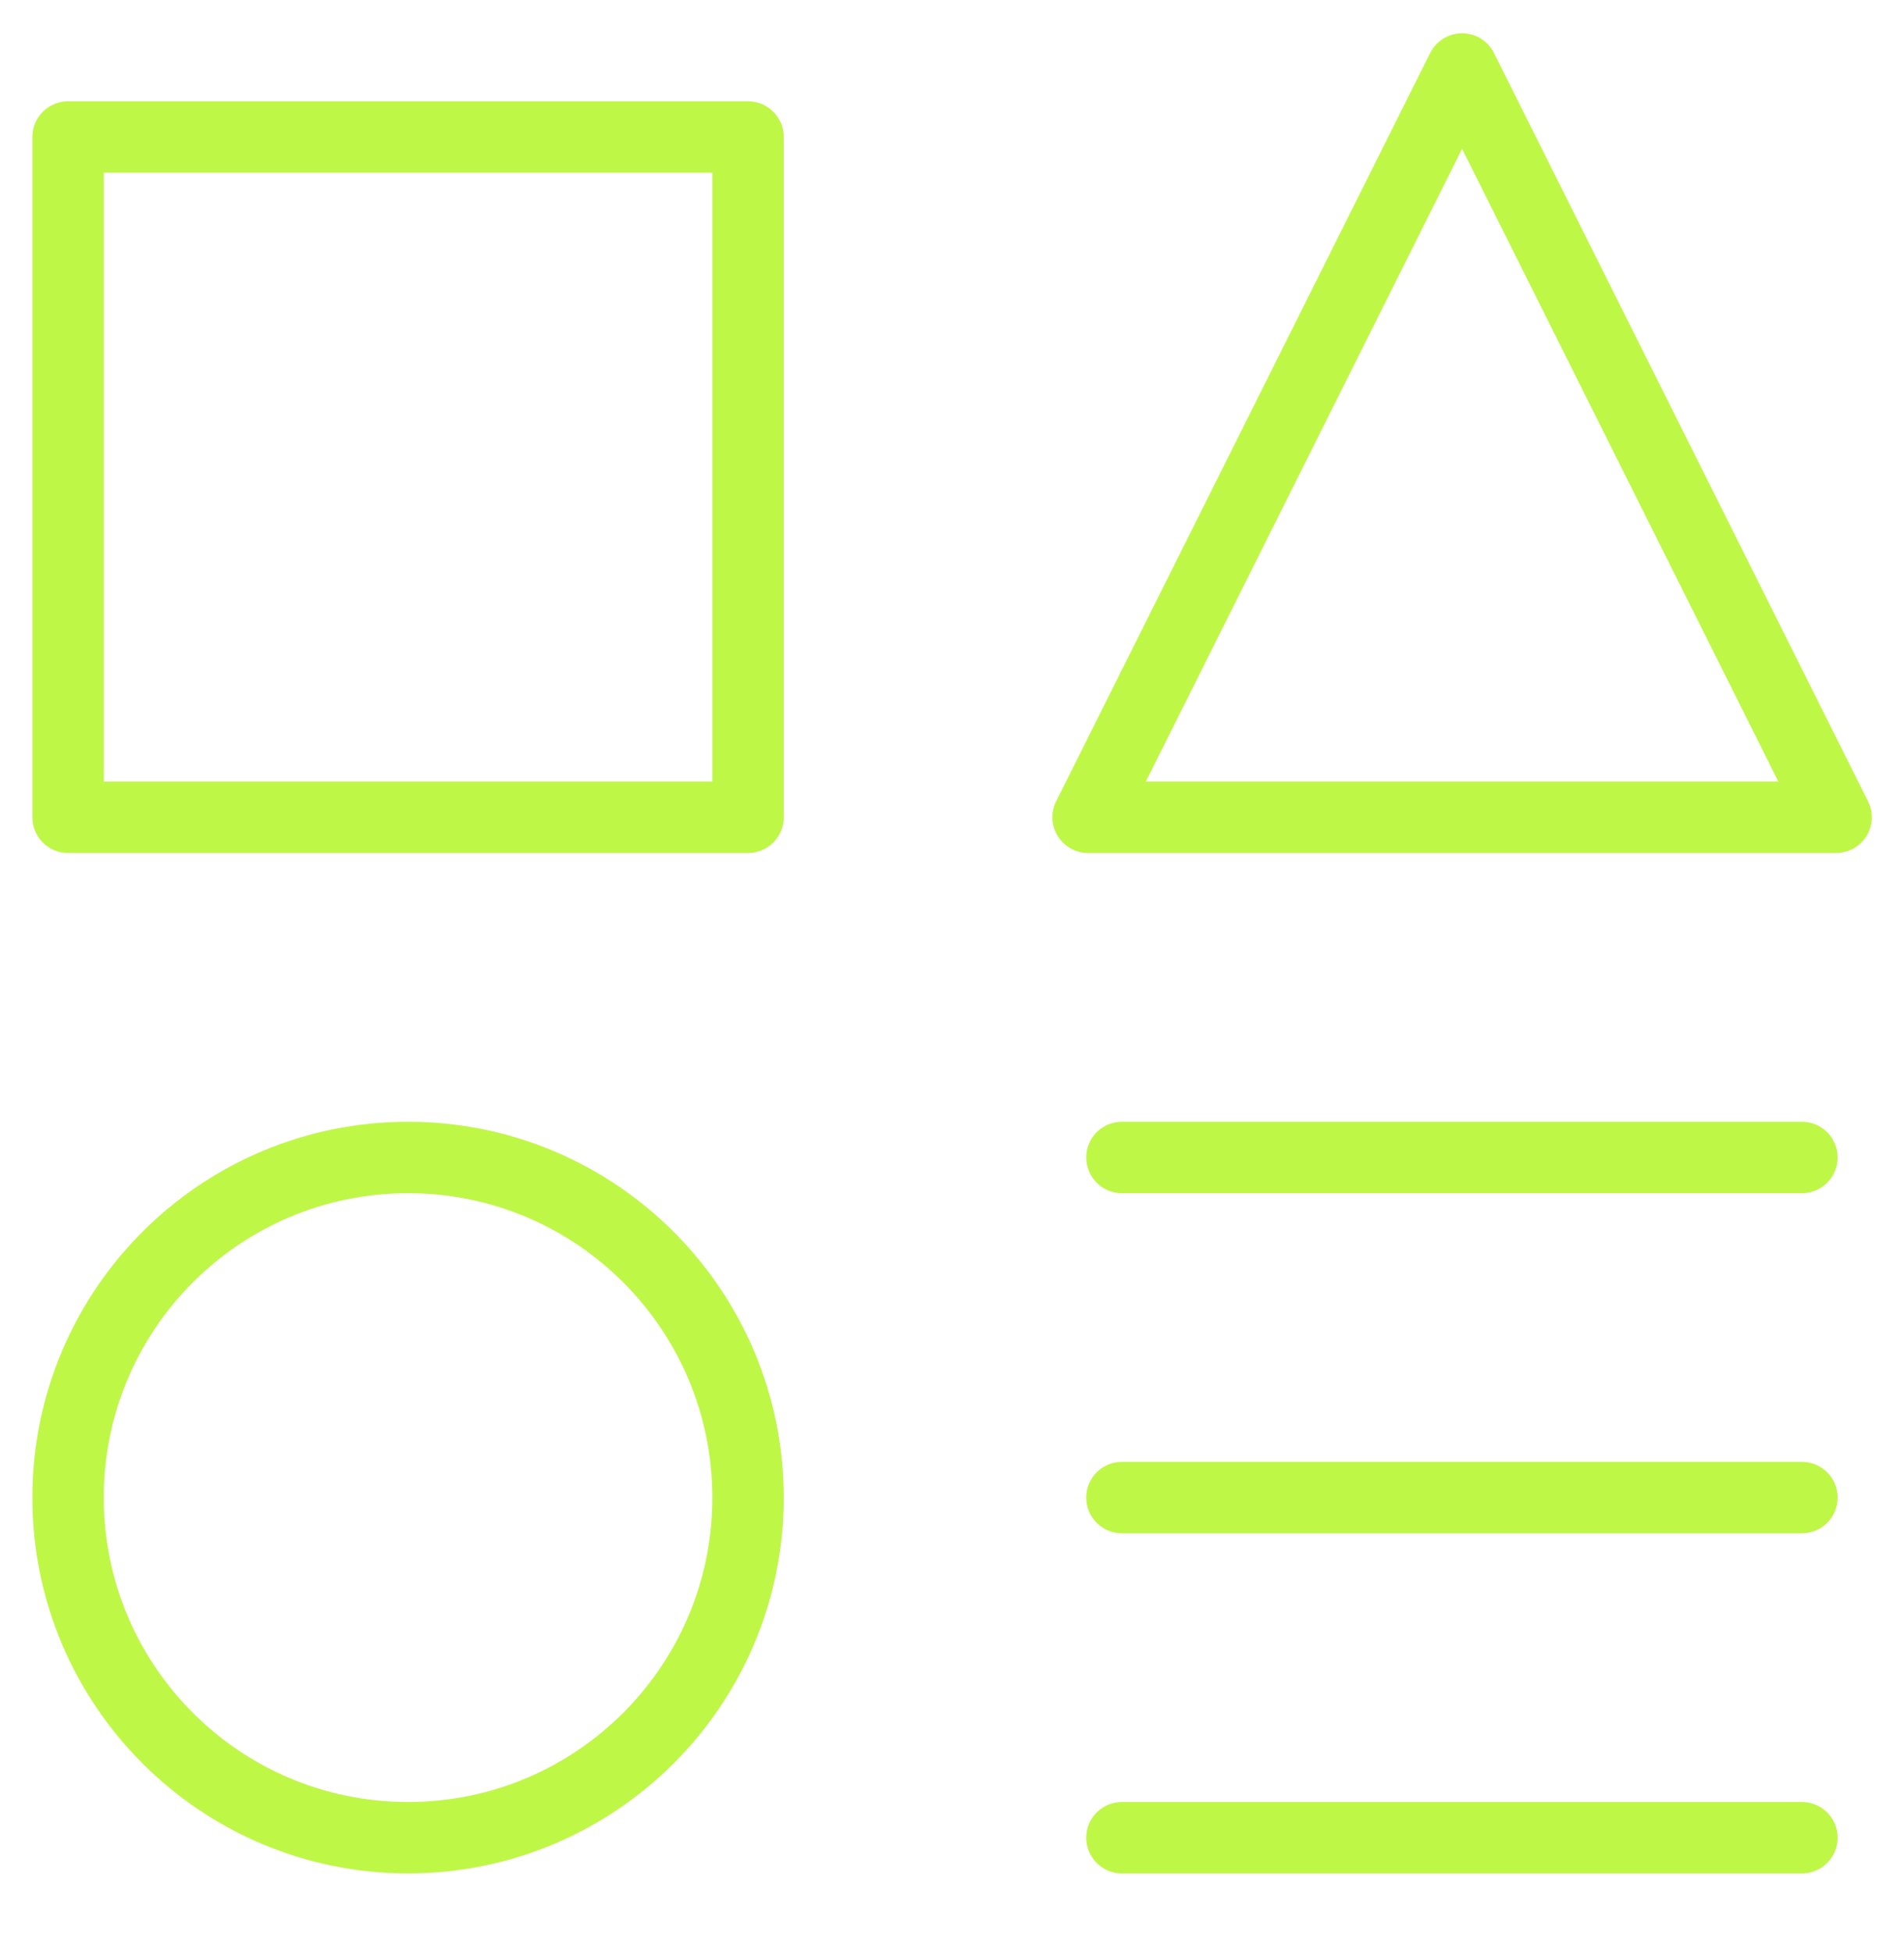 <svg width="40" height="41" viewBox="0 0 40 41" fill="none" xmlns="http://www.w3.org/2000/svg">
<g clip-path="url(#clip0_961_358)">
<path d="M15.715 2.877H1.43V17.163H15.715V2.877Z" stroke="#BFF747" stroke-width="1.5" stroke-linecap="round" stroke-linejoin="round"/>
<path d="M37.856 38.592H23.57" stroke="#BFF747" stroke-width="1.5" stroke-linecap="round" stroke-linejoin="round"/>
<path d="M23.57 24.307H37.856" stroke="#BFF747" stroke-width="1.5" stroke-linecap="round" stroke-linejoin="round"/>
<path d="M23.57 31.449H37.856" stroke="#BFF747" stroke-width="1.5" stroke-linecap="round" stroke-linejoin="round"/>
<path d="M38.574 17.163H22.859L30.716 1.449L38.574 17.163Z" stroke="#BFF747" stroke-width="1.5" stroke-linecap="round" stroke-linejoin="round"/>
<path d="M8.573 38.592C12.517 38.592 15.715 35.394 15.715 31.45C15.715 27.505 12.517 24.307 8.573 24.307C4.628 24.307 1.43 27.505 1.43 31.45C1.43 35.394 4.628 38.592 8.573 38.592Z" stroke="#BFF747" stroke-width="1.5" stroke-linecap="round" stroke-linejoin="round"/>
</g>
<defs>
<clipPath id="clip0_961_358">
<rect width="40" height="40" fill="white" transform="translate(0 0.021)"/>
</clipPath>
</defs>
</svg>
